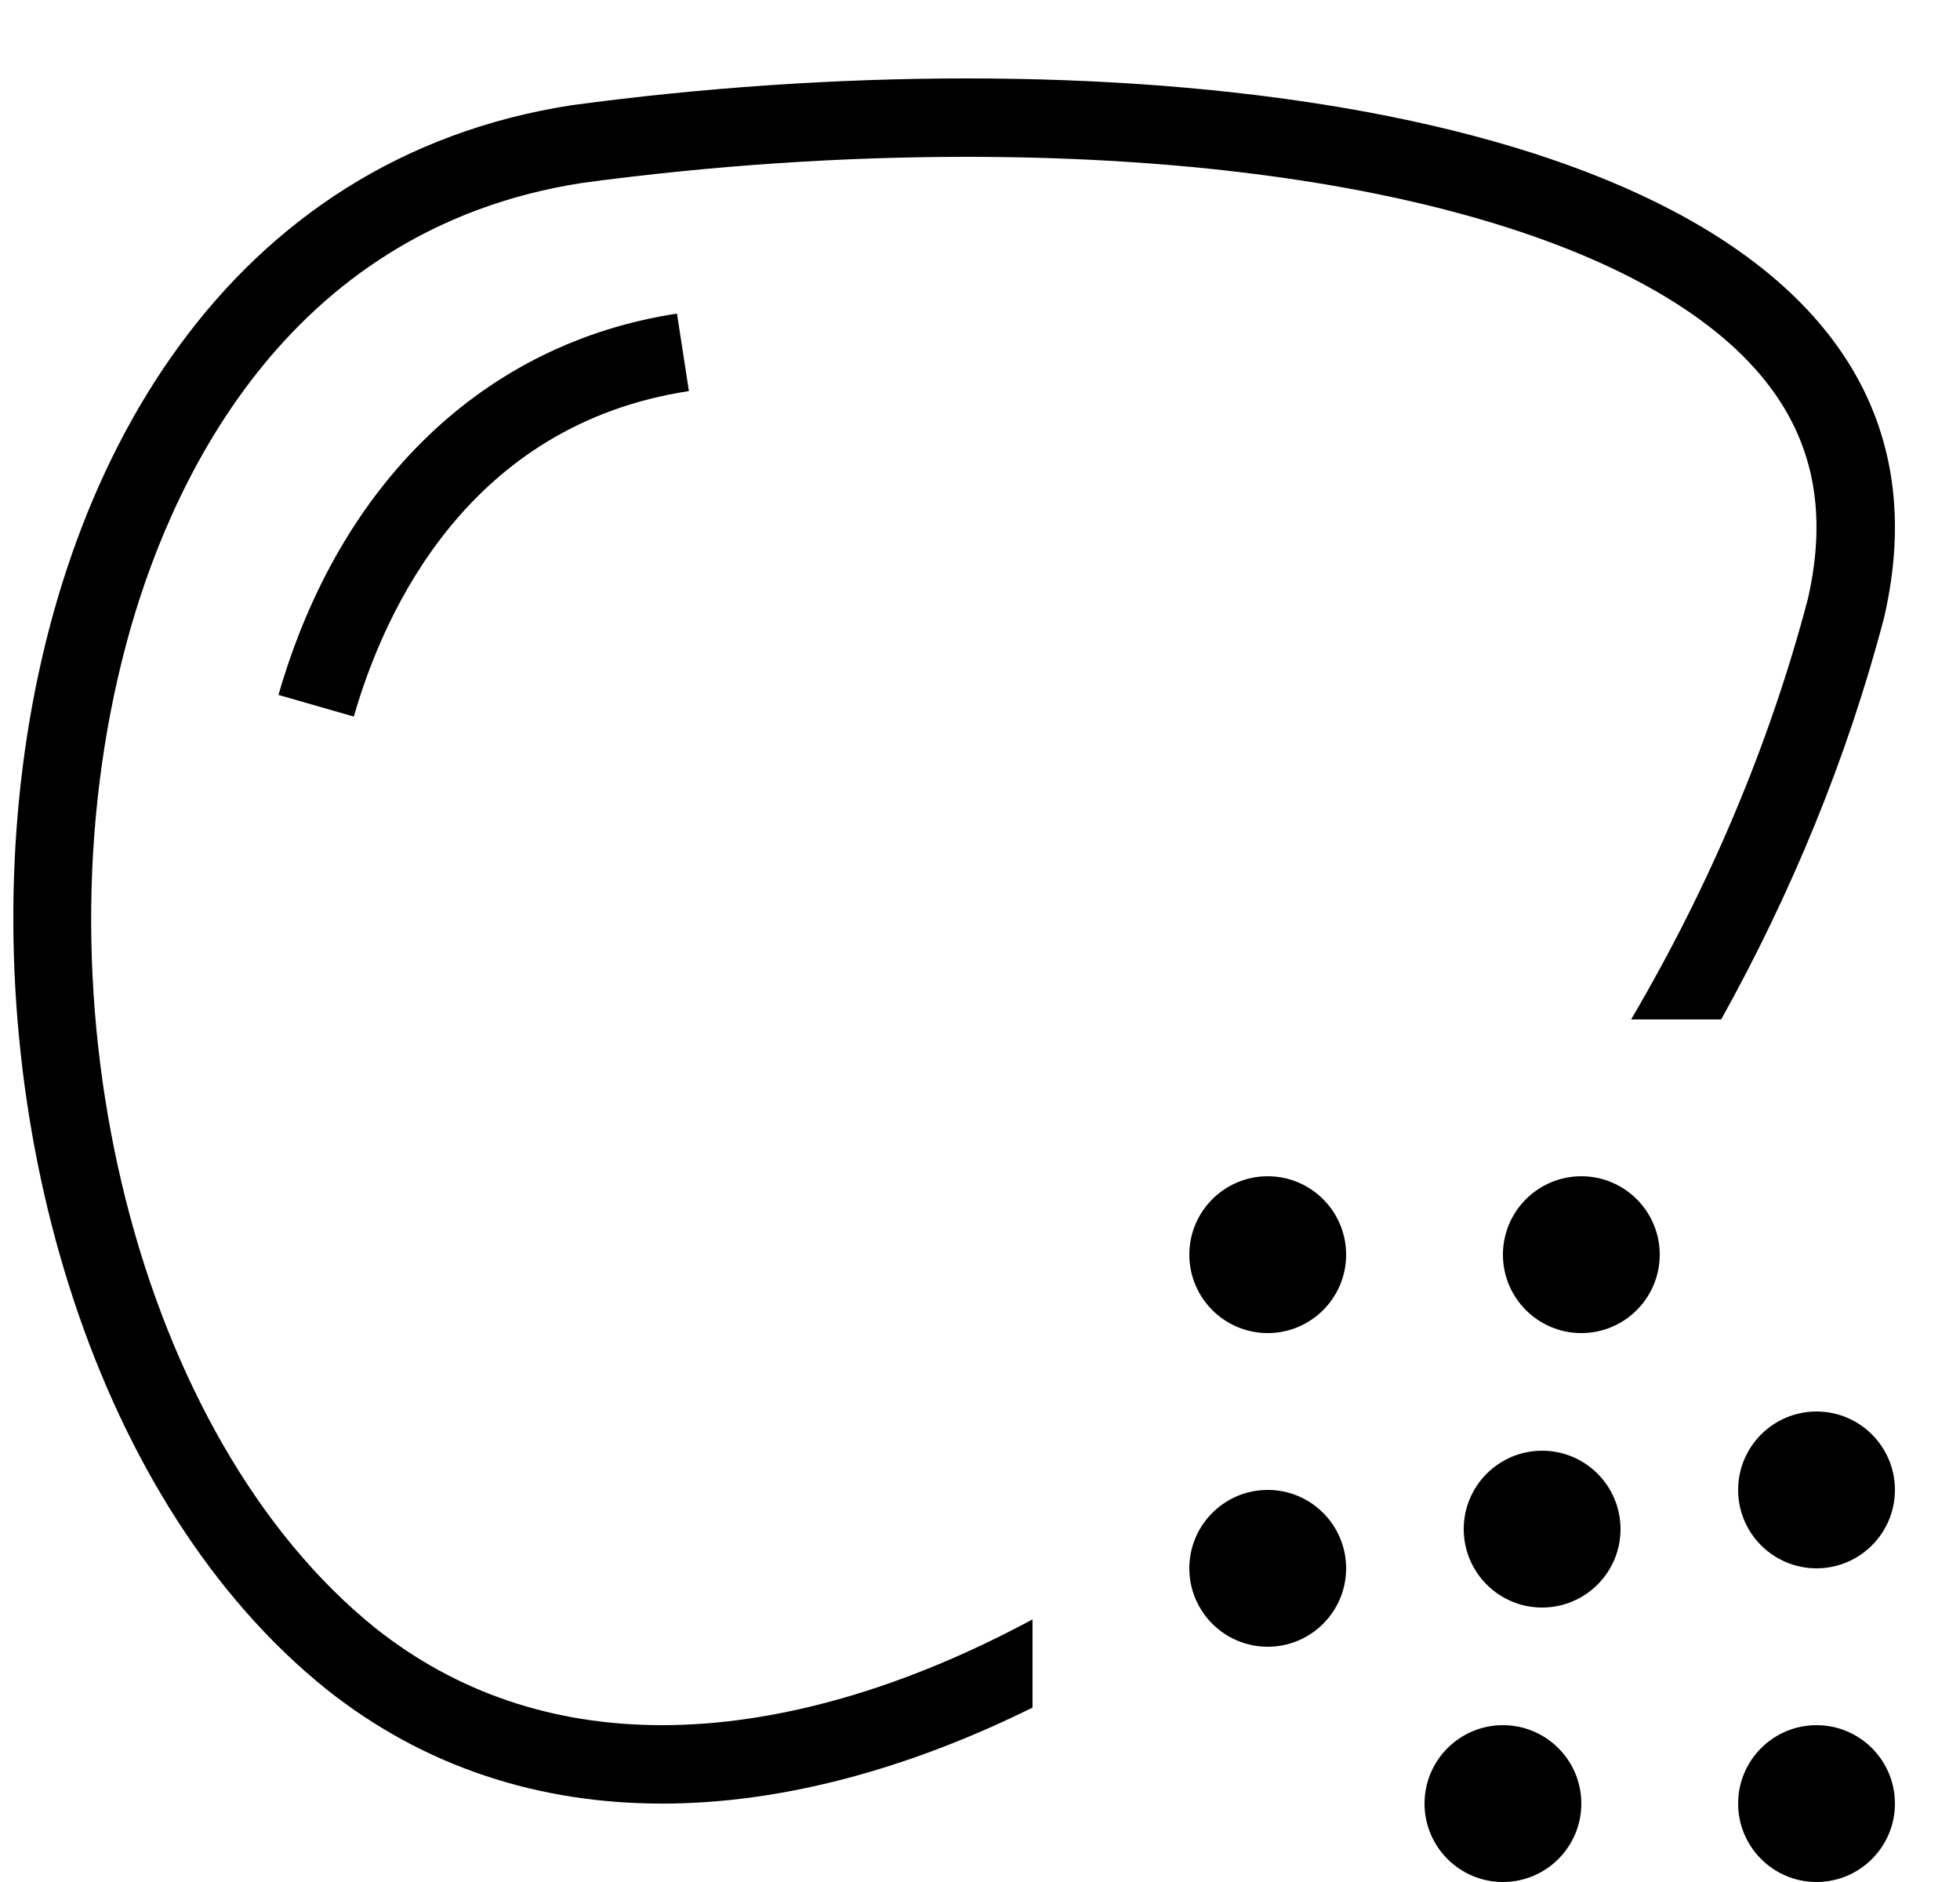 <svg width="25" height="24" viewBox="0 0 25 24" fill="none" xmlns="http://www.w3.org/2000/svg">
<g clip-path="url(#clip0_70_21740)">
<path d="M3.552 8.862L4.513 9.138C4.906 7.772 5.984 5.416 8.787 4.987L8.635 3.999C6.186 4.373 4.333 6.146 3.552 8.862Z" fill="black"/>
<path d="M8.445 22C7.053 22 5.823 21.583 4.791 20.764C1.772 18.34 0.375 12.822 1.613 8.202C2.132 6.264 3.58 2.926 7.43 2.332C9.069 2.112 10.718 2 12.331 2C17.286 2 21.095 3.069 22.519 4.86C23.133 5.632 23.31 6.54 23.06 7.636C22.573 9.489 21.804 11.303 20.805 13H21.954C22.846 11.396 23.562 9.67 24.032 7.875C25.172 2.938 19.074 1 12.331 1C10.659 1 8.948 1.119 7.296 1.341C-1.441 2.688 -1.726 16.816 4.166 21.544C5.426 22.545 6.89 23 8.445 23C9.968 23 11.579 22.562 13.17 21.776V20.651C11.544 21.527 9.923 22 8.445 22Z" fill="black"/>
<path d="M16.17 17C16.722 17 17.17 16.552 17.17 16C17.17 15.448 16.722 15 16.17 15C15.618 15 15.17 15.448 15.17 16C15.17 16.552 15.618 17 16.17 17Z" fill="black"/>
<path d="M23.17 24C23.722 24 24.17 23.552 24.17 23C24.17 22.448 23.722 22 23.17 22C22.618 22 22.17 22.448 22.17 23C22.17 23.552 22.618 24 23.17 24Z" fill="black"/>
<path d="M19.17 24C19.722 24 20.17 23.552 20.17 23C20.17 22.448 19.722 22 19.17 22C18.618 22 18.17 22.448 18.17 23C18.17 23.552 18.618 24 19.17 24Z" fill="black"/>
<path d="M16.17 21C16.722 21 17.17 20.552 17.17 20C17.17 19.448 16.722 19 16.17 19C15.618 19 15.17 19.448 15.17 20C15.17 20.552 15.618 21 16.17 21Z" fill="black"/>
<path d="M23.17 20C23.722 20 24.17 19.552 24.17 19C24.17 18.448 23.722 18 23.17 18C22.618 18 22.17 18.448 22.17 19C22.17 19.552 22.618 20 23.17 20Z" fill="black"/>
<path d="M20.17 17C20.722 17 21.17 16.552 21.17 16C21.17 15.448 20.722 15 20.17 15C19.618 15 19.17 15.448 19.17 16C19.17 16.552 19.618 17 20.17 17Z" fill="black"/>
<path d="M19.67 20.5C20.222 20.5 20.67 20.052 20.67 19.5C20.67 18.948 20.222 18.5 19.67 18.5C19.118 18.5 18.67 18.948 18.67 19.5C18.67 20.052 19.118 20.5 19.67 20.5Z" fill="black"/>
</g>
<defs>
<clipPath id="clip0_70_21740">
<rect width="24" height="24" fill="white" transform="translate(0.17)"/>
</clipPath>
</defs>
</svg>
